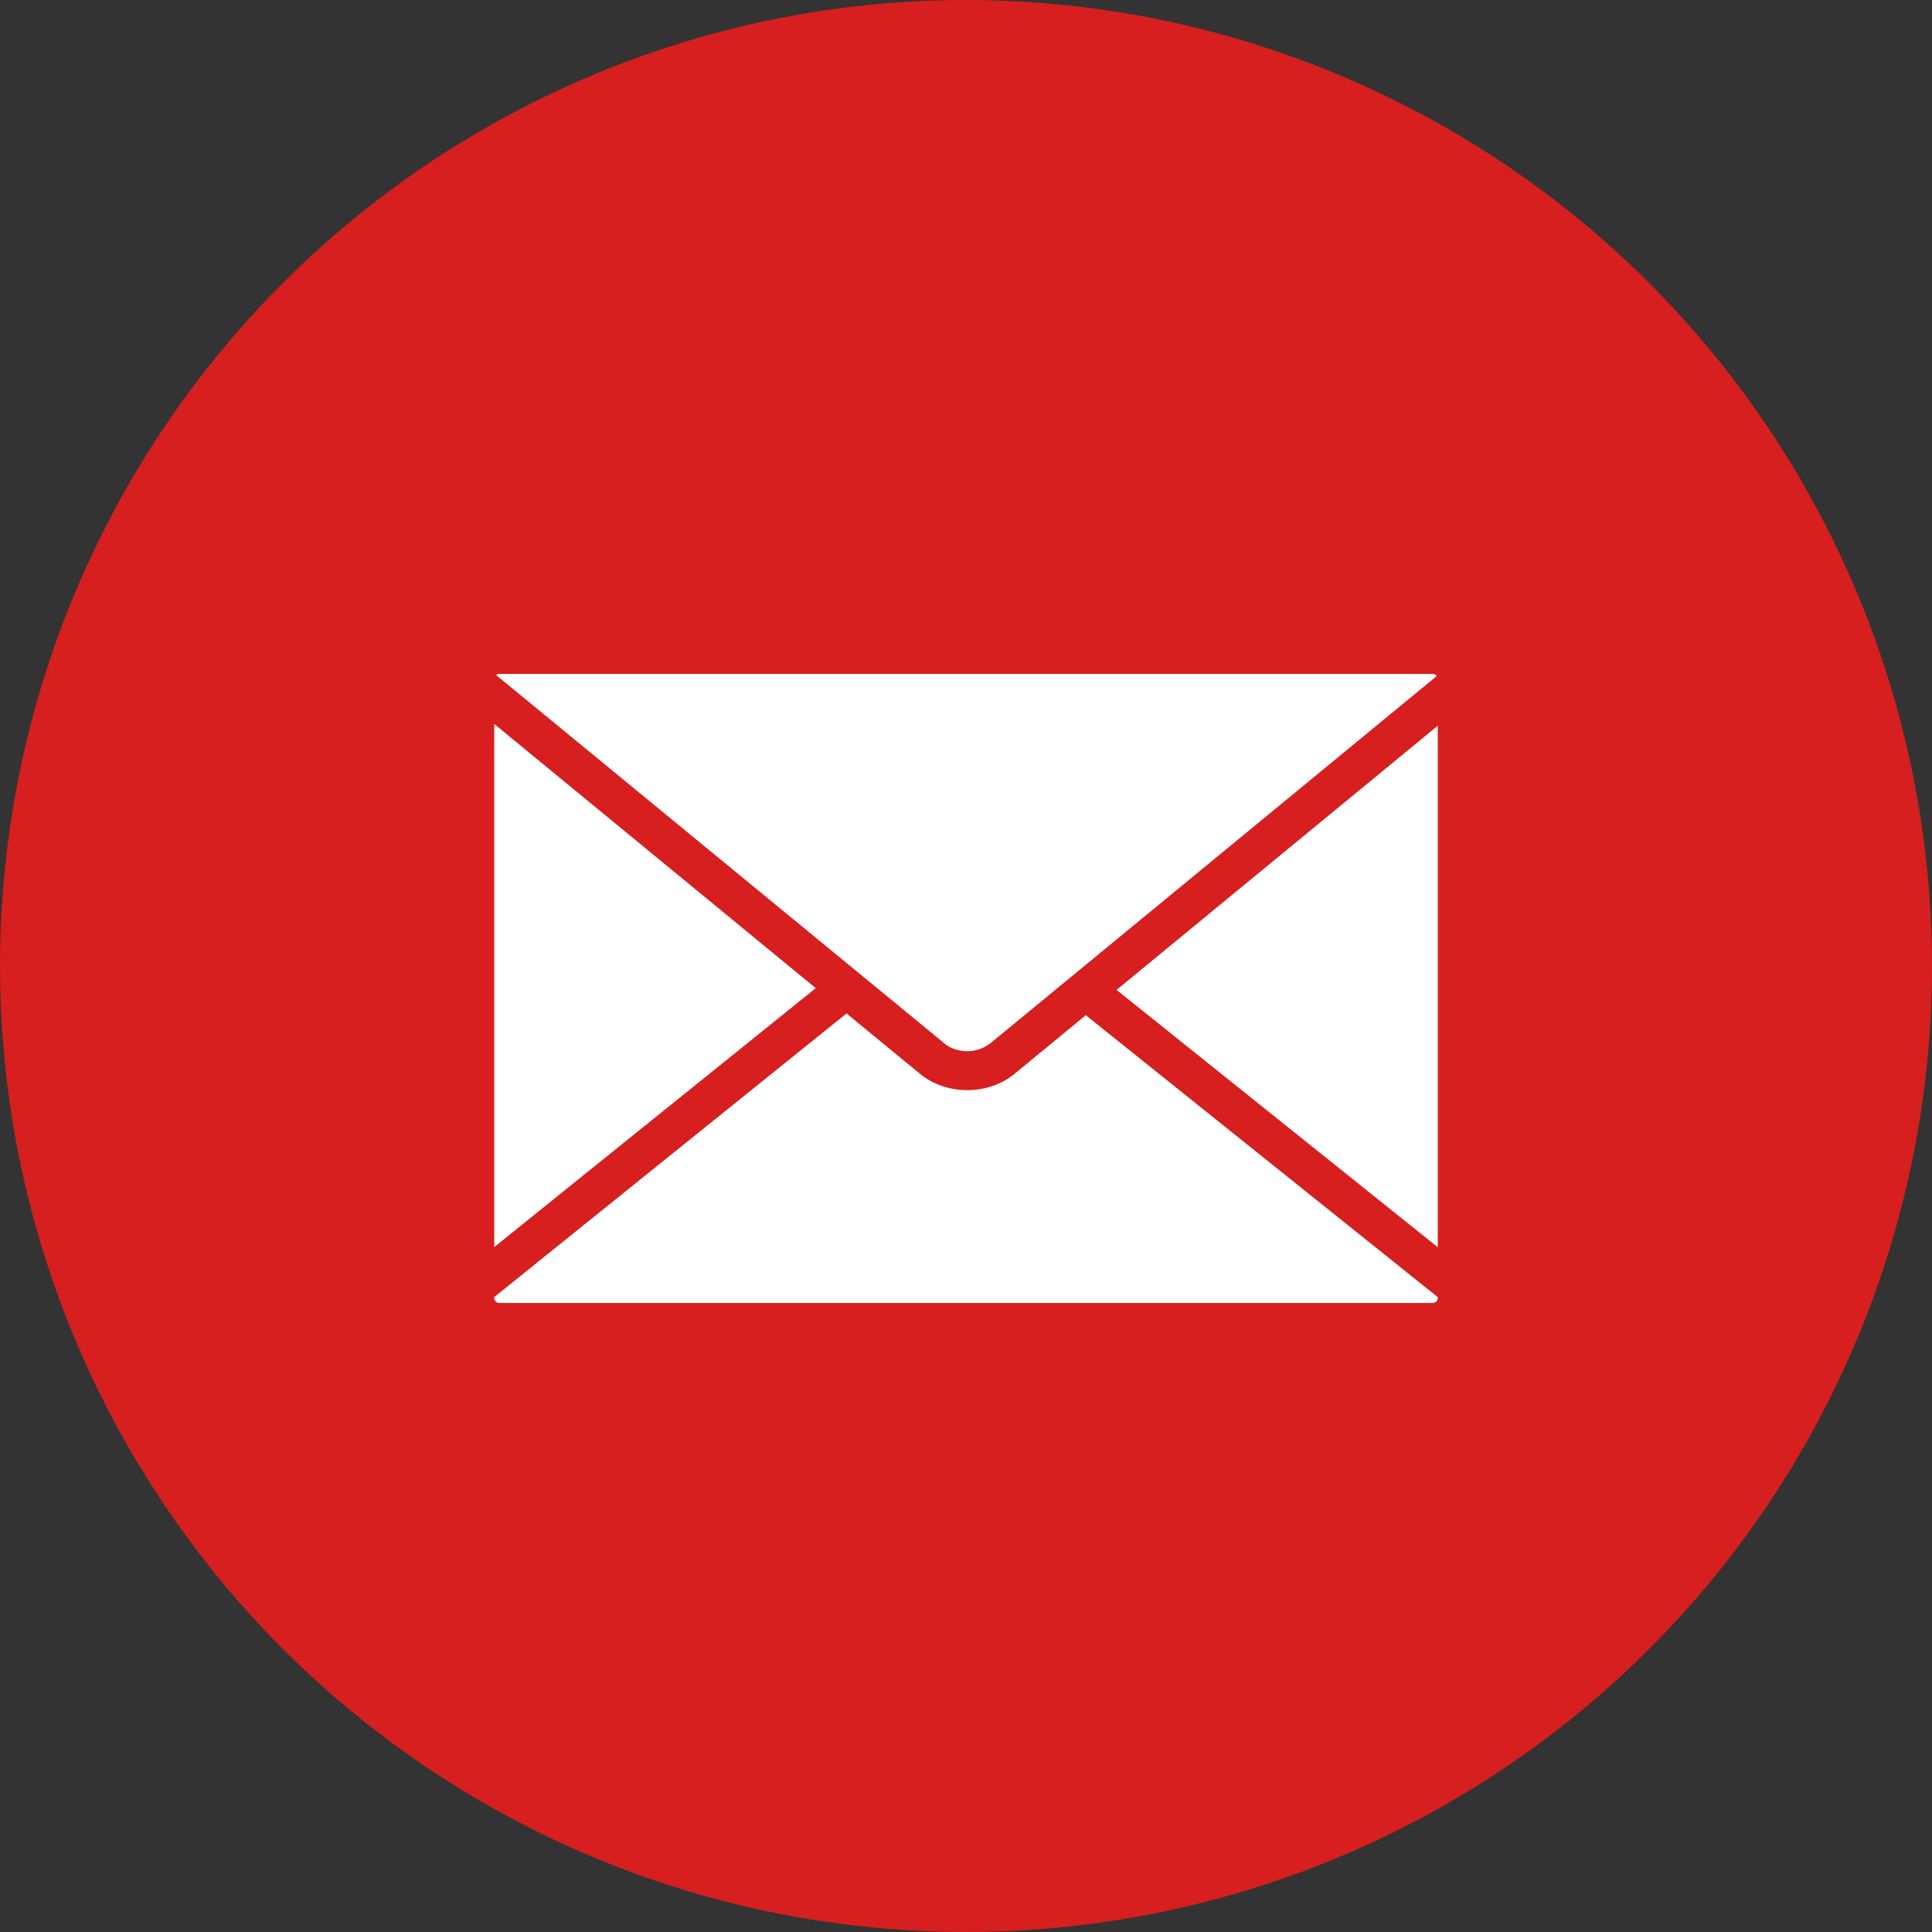 <?xml version="1.0" encoding="UTF-8"?>
<svg width="43px" height="43px" viewBox="0 0 43 43" version="1.1" xmlns="http://www.w3.org/2000/svg" xmlns:xlink="http://www.w3.org/1999/xlink">
    <rect x="0" y="0" width="43" height="43" fill="#333333" stroke="none"/>
    <!-- Generator: Sketch 52.5 (67469) - http://www.bohemiancoding.com/sketch -->
    <title>Group 16</title>
    <desc>Created with Sketch.</desc>
    <g id="Page-1" stroke="none" stroke-width="1" fill="none" fill-rule="evenodd">
        <g id="Contact" transform="translate(-116, -981)">
            <g id="Group-14" transform="translate(116, 575)">
                <g id="Group-9" transform="translate(0, 92)">
                    <g id="Group-8" transform="translate(0, 242)">
                        <g id="Group-3" transform="translate(0, 72)">
                            <g id="Group-16">
                                <g id="Group-2-Copy" fill="#D61F1E">
                                    <circle id="Oval" cx="21.5" cy="21.5" r="21.5"></circle>
                                </g>
                                <path d="M21.526,23.396 L21.531,23.396 C21.689,23.396 21.846,23.35 21.972,23.267 L22.007,23.245 C22.014,23.24 22.022,23.236 22.03,23.23 L22.43,22.901 L31.978,15.046 C31.958,15.019 31.925,15 31.889,15 L11.111,15 C11.085,15 11.061,15.009 11.042,15.025 L21.032,23.233 C21.158,23.337 21.337,23.396 21.526,23.396 Z M11,16.113 L11,27.756 L18.156,21.993 L11,16.113 Z M24.851,22.032 L32,27.759 L32,16.152 L24.851,22.032 Z M22.579,23.901 C22.294,24.134 21.921,24.263 21.529,24.263 C21.136,24.263 20.764,24.135 20.48,23.903 L18.841,22.556 L11,28.869 L11,28.889 C11,28.949 11.052,29 11.112,29 L31.889,29 C31.949,29 32,28.949 32,28.889 L32,28.87 L24.166,22.595 L22.579,23.901 Z" id="Shape" fill="#FFFFFF" fill-rule="nonzero"></path>
                            </g>
                        </g>
                    </g>
                </g>
            </g>
        </g>
    </g>
</svg>